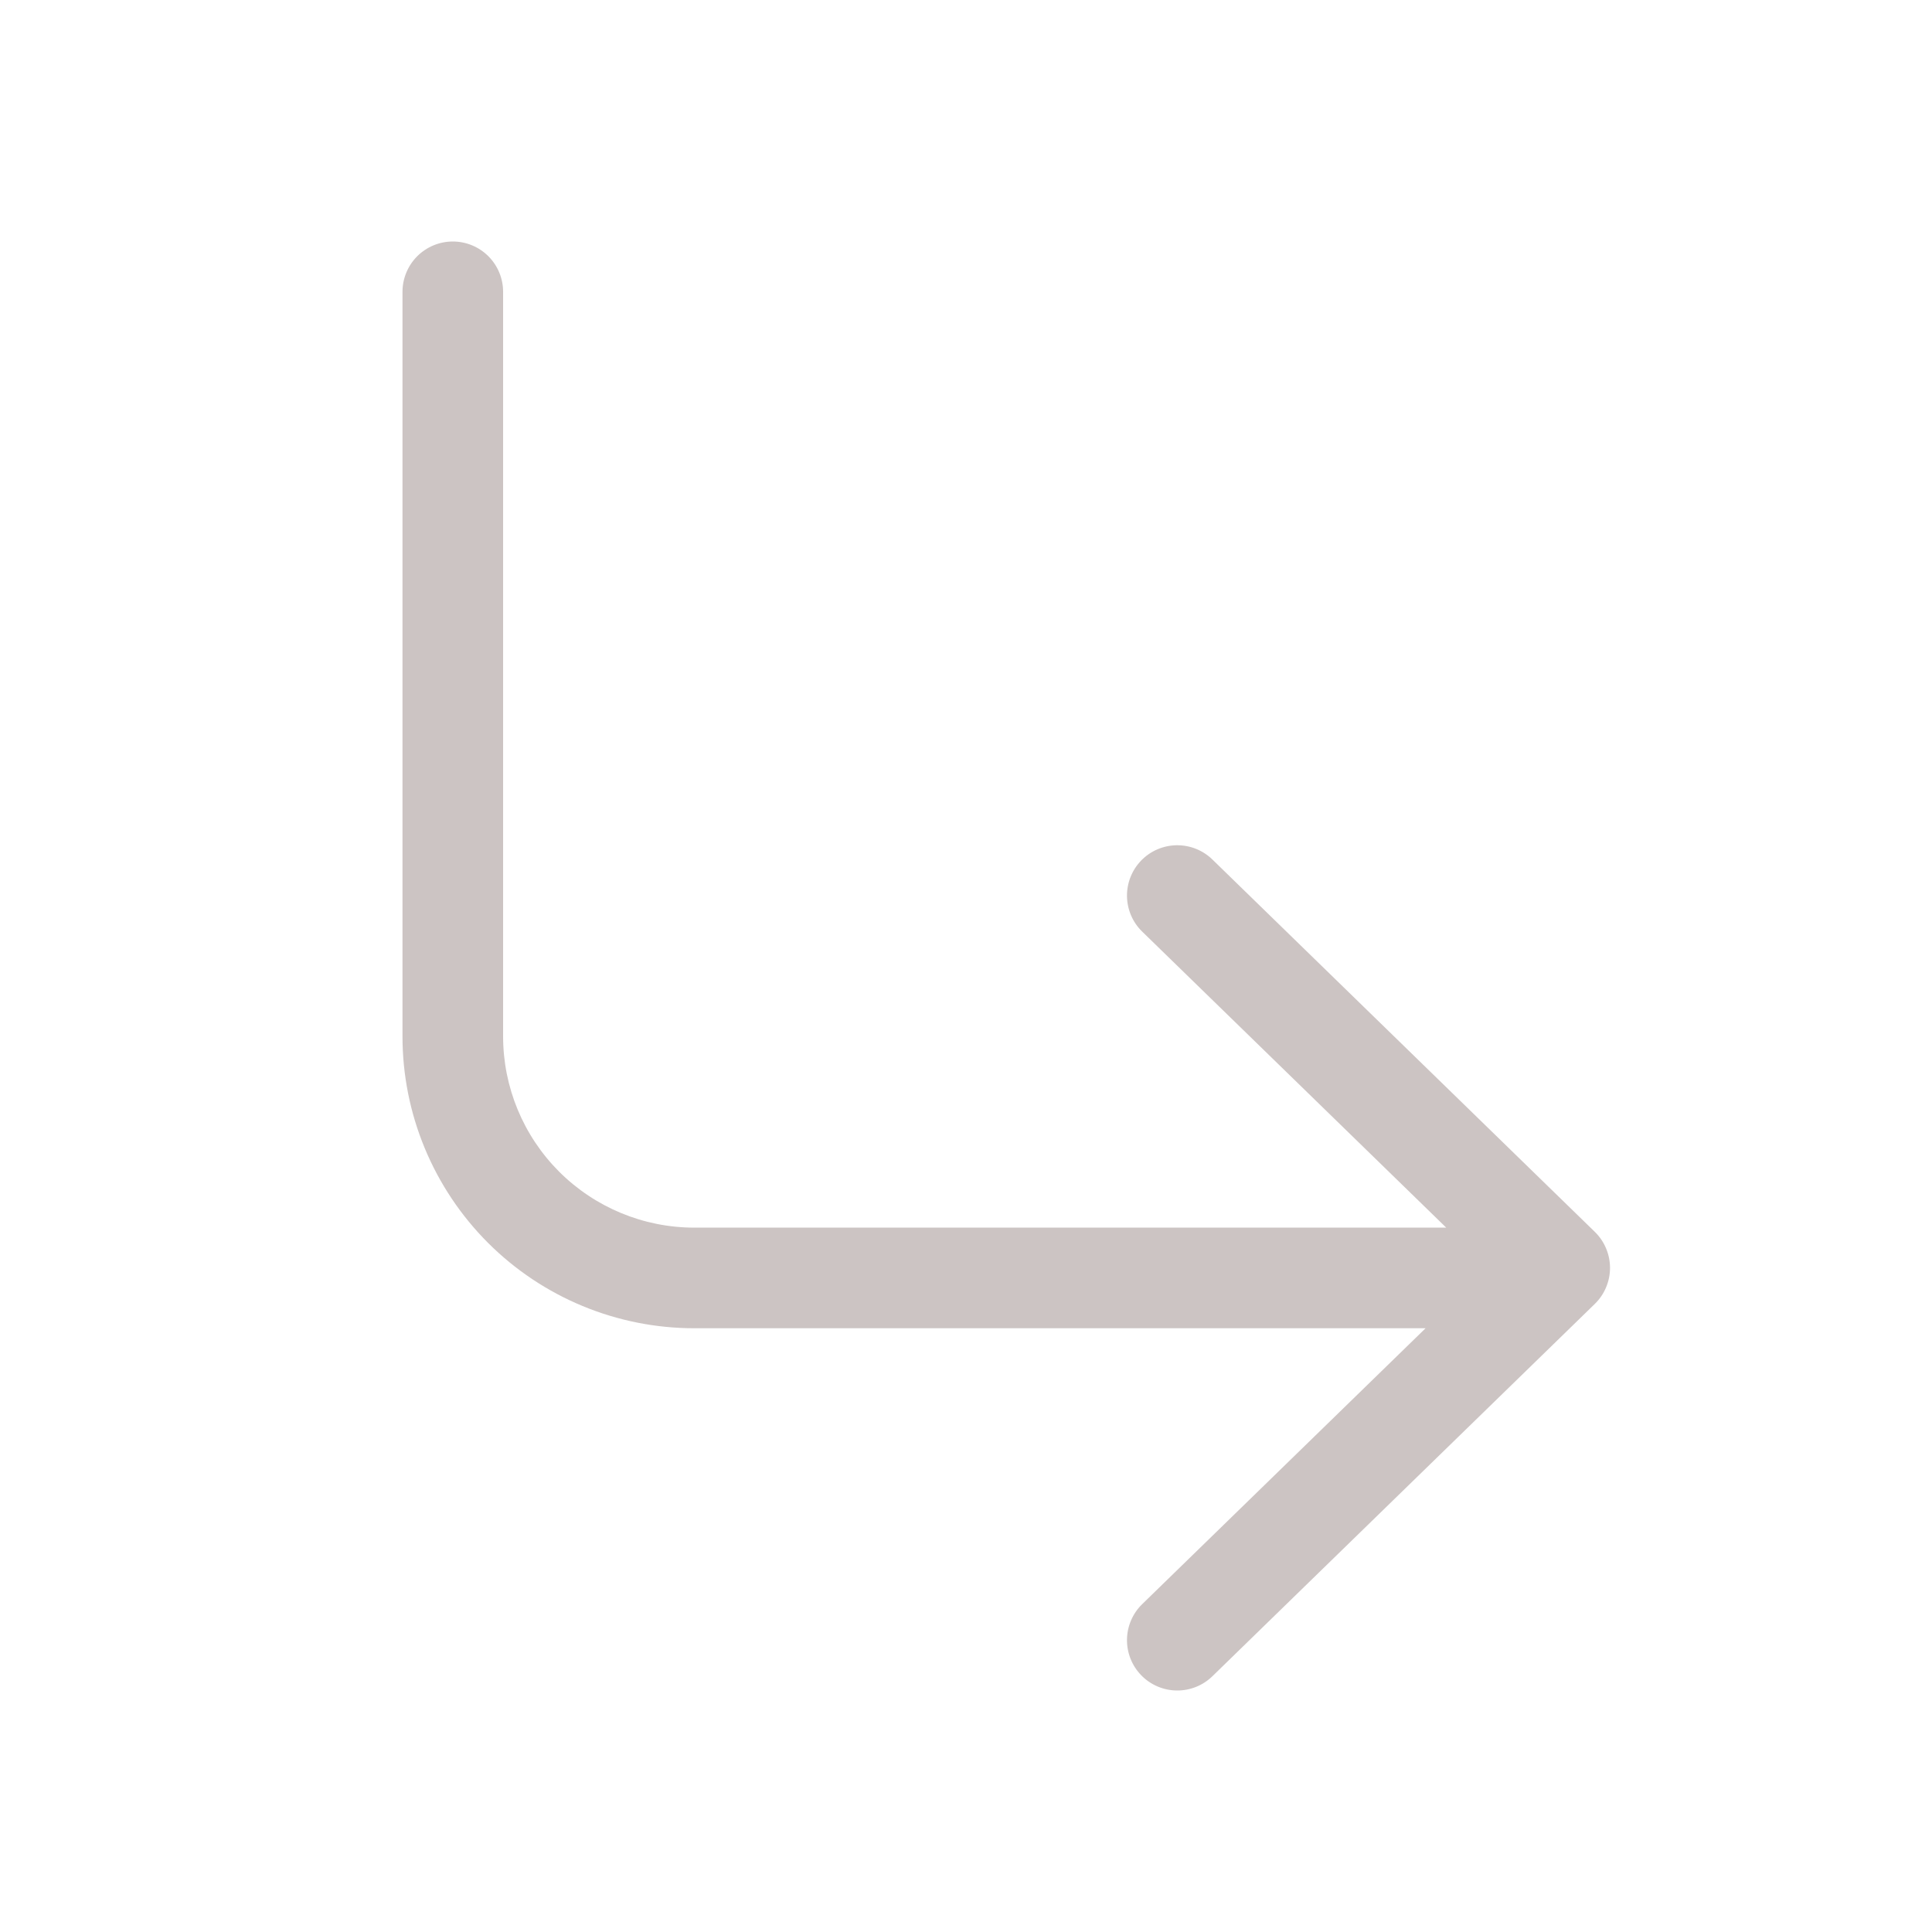 <svg width="64" height="64" viewBox="0 0 64 64" fill="none" xmlns="http://www.w3.org/2000/svg">
<path d="M16.666 9.667C16.666 9.225 16.491 8.801 16.178 8.488C15.866 8.176 15.442 8 15 8C14.558 8 14.134 8.176 13.821 8.488C13.509 8.801 13.333 9.225 13.333 9.667V34.333C13.333 35.603 13.583 36.86 14.069 38.033C14.555 39.205 15.267 40.271 16.164 41.169C17.977 42.982 20.436 44 23 44H47.224L37.837 53.139C37.52 53.447 37.339 53.869 37.333 54.311C37.327 54.753 37.497 55.179 37.805 55.496C38.113 55.813 38.535 55.994 38.977 56C39.419 56.006 39.846 55.836 40.162 55.528L52.829 43.195C52.989 43.039 53.116 42.854 53.202 42.648C53.289 42.443 53.334 42.223 53.334 42C53.334 41.777 53.289 41.557 53.202 41.352C53.116 41.146 52.989 40.961 52.829 40.805L40.162 28.472C39.846 28.164 39.419 27.994 38.977 28C38.535 28.006 38.113 28.187 37.805 28.504C37.497 28.821 37.327 29.247 37.333 29.689C37.339 30.131 37.52 30.553 37.837 30.861L47.908 40.667H23C21.32 40.667 19.709 39.999 18.521 38.812C17.334 37.624 16.666 36.013 16.666 34.333V9.667Z" fill="#CCC4C3"/>
</svg>
